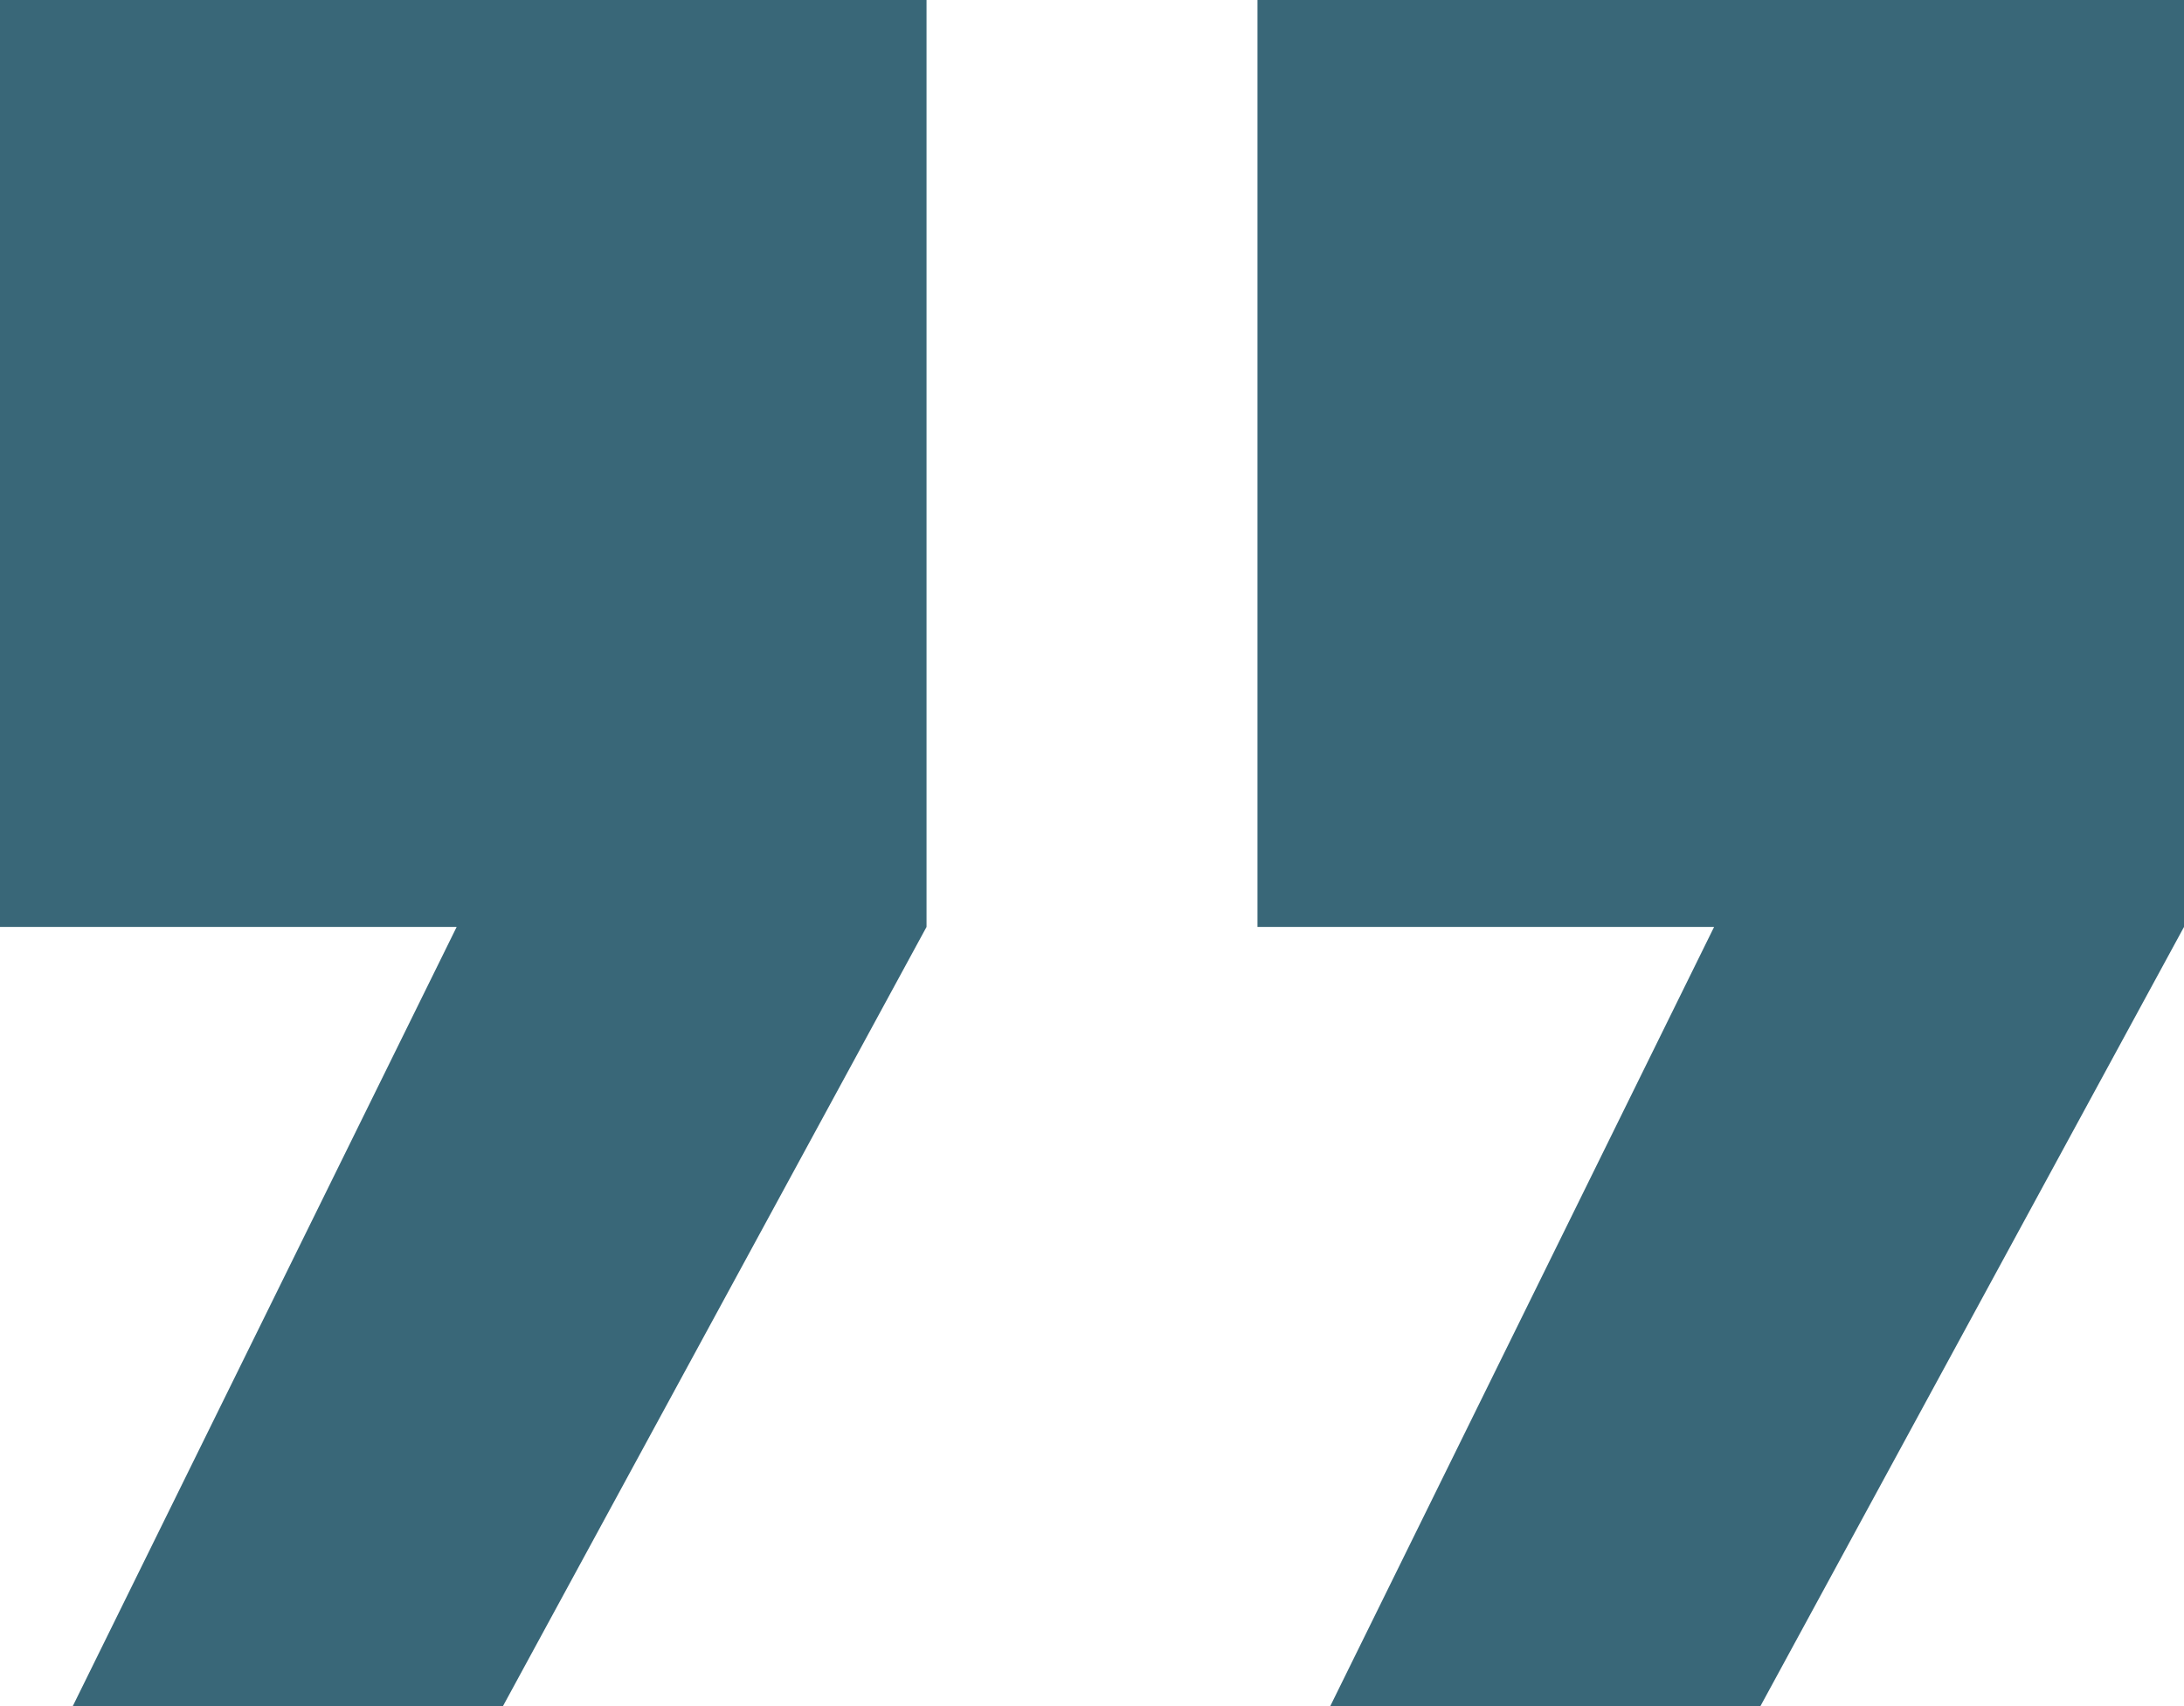 <svg width="64" height="50" viewBox="0 0 64 50" fill="none" xmlns="http://www.w3.org/2000/svg">
<path d="M64 -3.8147e-06L36.849 -1.44104e-06L36.849 27.165L50.23 27.165L38.982 50L51.588 50L64 27.165L64 -3.8147e-06ZM27.151 -5.933e-07L-5.56442e-07 1.78036e-06L1.81843e-06 27.165L13.382 27.165L2.133 50L14.739 50L27.151 27.165L27.151 -5.933e-07Z" fill="#396778"/>
</svg>
